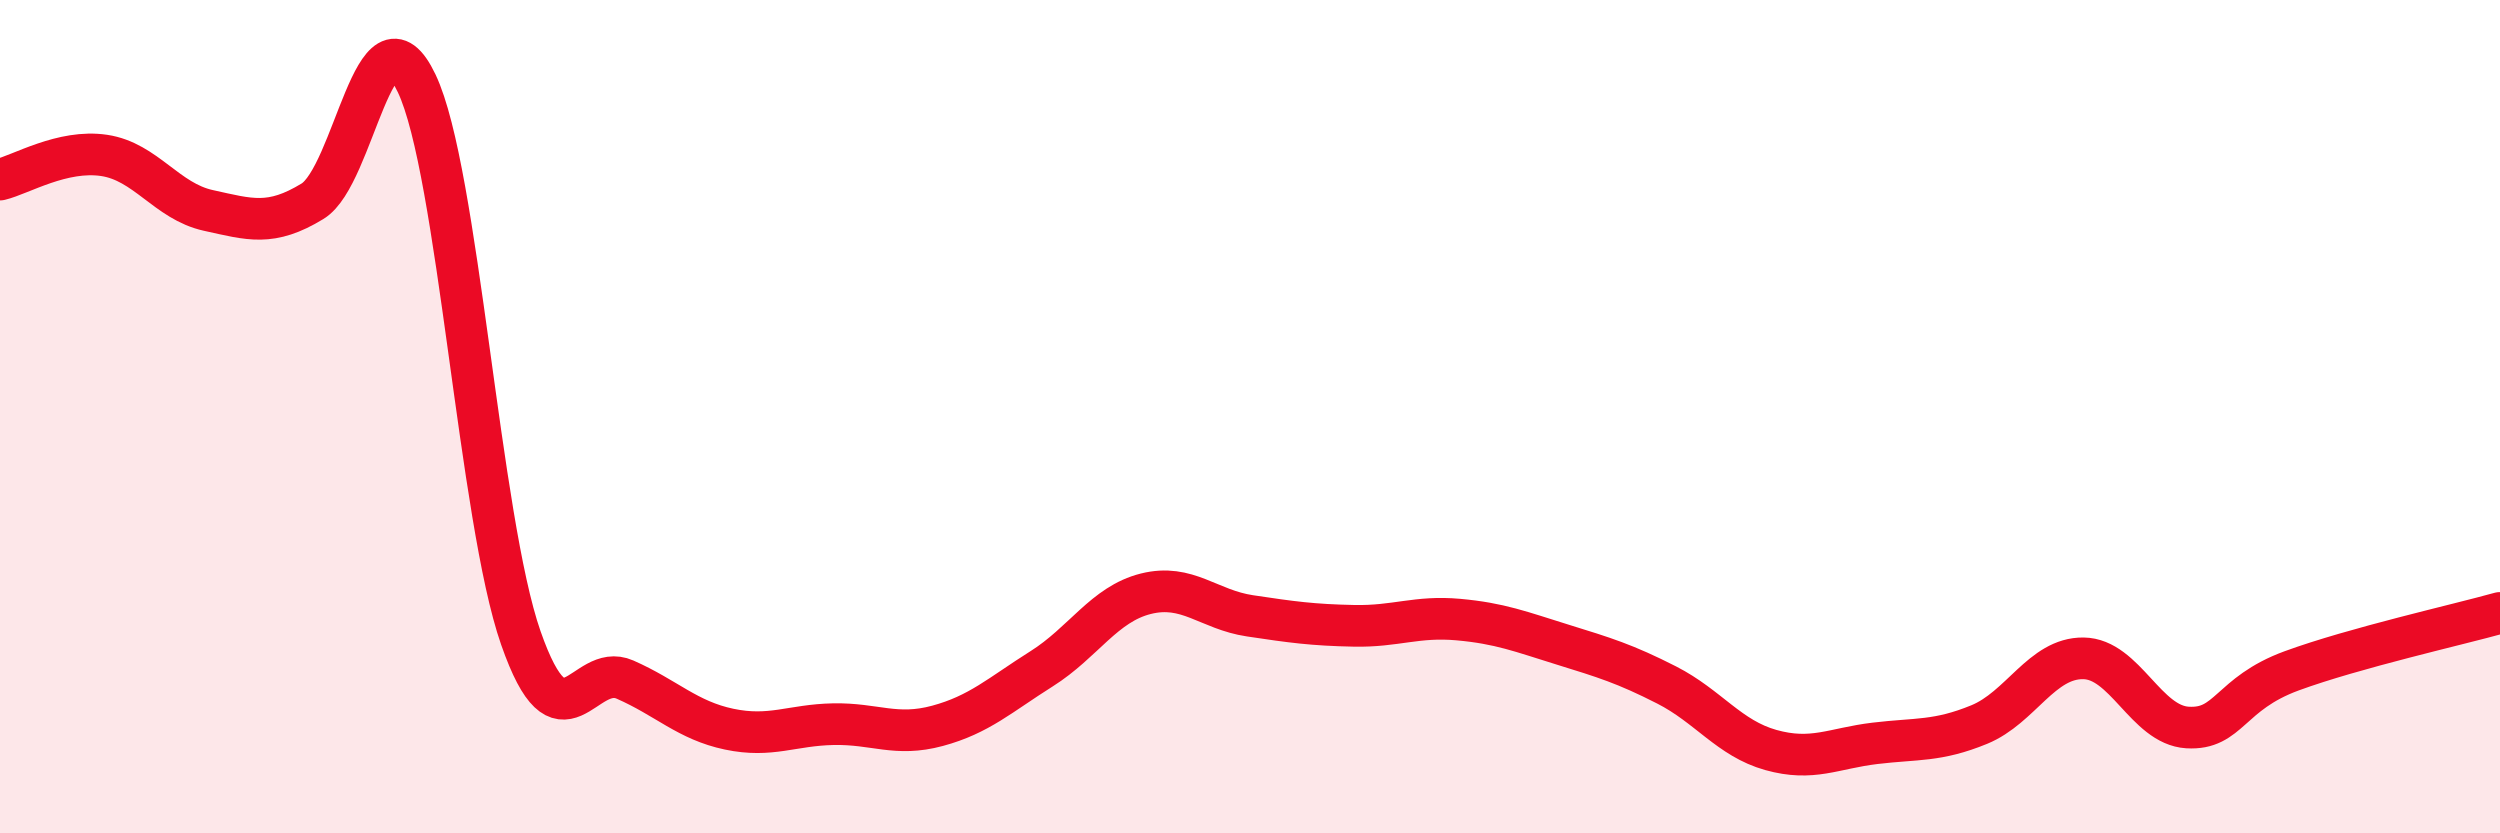 
    <svg width="60" height="20" viewBox="0 0 60 20" xmlns="http://www.w3.org/2000/svg">
      <path
        d="M 0,4.31 C 0.5,4.19 1.5,3.58 2.5,3.73 C 3.5,3.88 4,4.83 5,5.05 C 6,5.27 6.5,5.44 7.5,4.83 C 8.5,4.22 9,-0.1 10,2 C 11,4.1 11.5,12.45 12.5,15.31 C 13.5,18.17 14,15.87 15,16.31 C 16,16.75 16.5,17.29 17.5,17.5 C 18.5,17.71 19,17.4 20,17.38 C 21,17.36 21.5,17.69 22.5,17.42 C 23.5,17.15 24,16.68 25,16.05 C 26,15.42 26.5,14.5 27.5,14.25 C 28.5,14 29,14.63 30,14.78 C 31,14.93 31.5,15 32.5,15.02 C 33.5,15.04 34,14.78 35,14.87 C 36,14.96 36.5,15.16 37.5,15.47 C 38.5,15.78 39,15.93 40,16.44 C 41,16.95 41.5,17.72 42.5,18 C 43.5,18.28 44,17.96 45,17.84 C 46,17.72 46.5,17.8 47.5,17.39 C 48.5,16.98 49,15.79 50,15.8 C 51,15.81 51.5,17.4 52.5,17.46 C 53.5,17.52 53.5,16.65 55,16.1 C 56.5,15.55 59,14.99 60,14.71L60 20L0 20Z"
        fill="#EB0A25"
        opacity="0.1"
        stroke-linecap="round"
        stroke-linejoin="round"
      />
      <path
        d="M 0,4.31 C 0.5,4.19 1.5,3.58 2.5,3.73 C 3.5,3.88 4,4.83 5,5.05 C 6,5.27 6.5,5.44 7.5,4.83 C 8.5,4.22 9,-0.1 10,2 C 11,4.1 11.5,12.45 12.5,15.31 C 13.5,18.17 14,15.87 15,16.31 C 16,16.75 16.5,17.29 17.5,17.5 C 18.5,17.71 19,17.4 20,17.38 C 21,17.36 21.5,17.69 22.5,17.42 C 23.5,17.15 24,16.68 25,16.05 C 26,15.42 26.5,14.5 27.5,14.25 C 28.5,14 29,14.63 30,14.78 C 31,14.93 31.5,15 32.5,15.02 C 33.5,15.04 34,14.78 35,14.87 C 36,14.96 36.5,15.16 37.5,15.47 C 38.5,15.78 39,15.93 40,16.44 C 41,16.95 41.5,17.72 42.5,18 C 43.5,18.28 44,17.96 45,17.84 C 46,17.72 46.5,17.8 47.5,17.39 C 48.5,16.98 49,15.79 50,15.8 C 51,15.81 51.5,17.4 52.5,17.46 C 53.5,17.52 53.5,16.65 55,16.1 C 56.5,15.55 59,14.99 60,14.71"
        stroke="#EB0A25"
        stroke-width="1"
        fill="none"
        stroke-linecap="round"
        stroke-linejoin="round"
      />
    </svg>
  